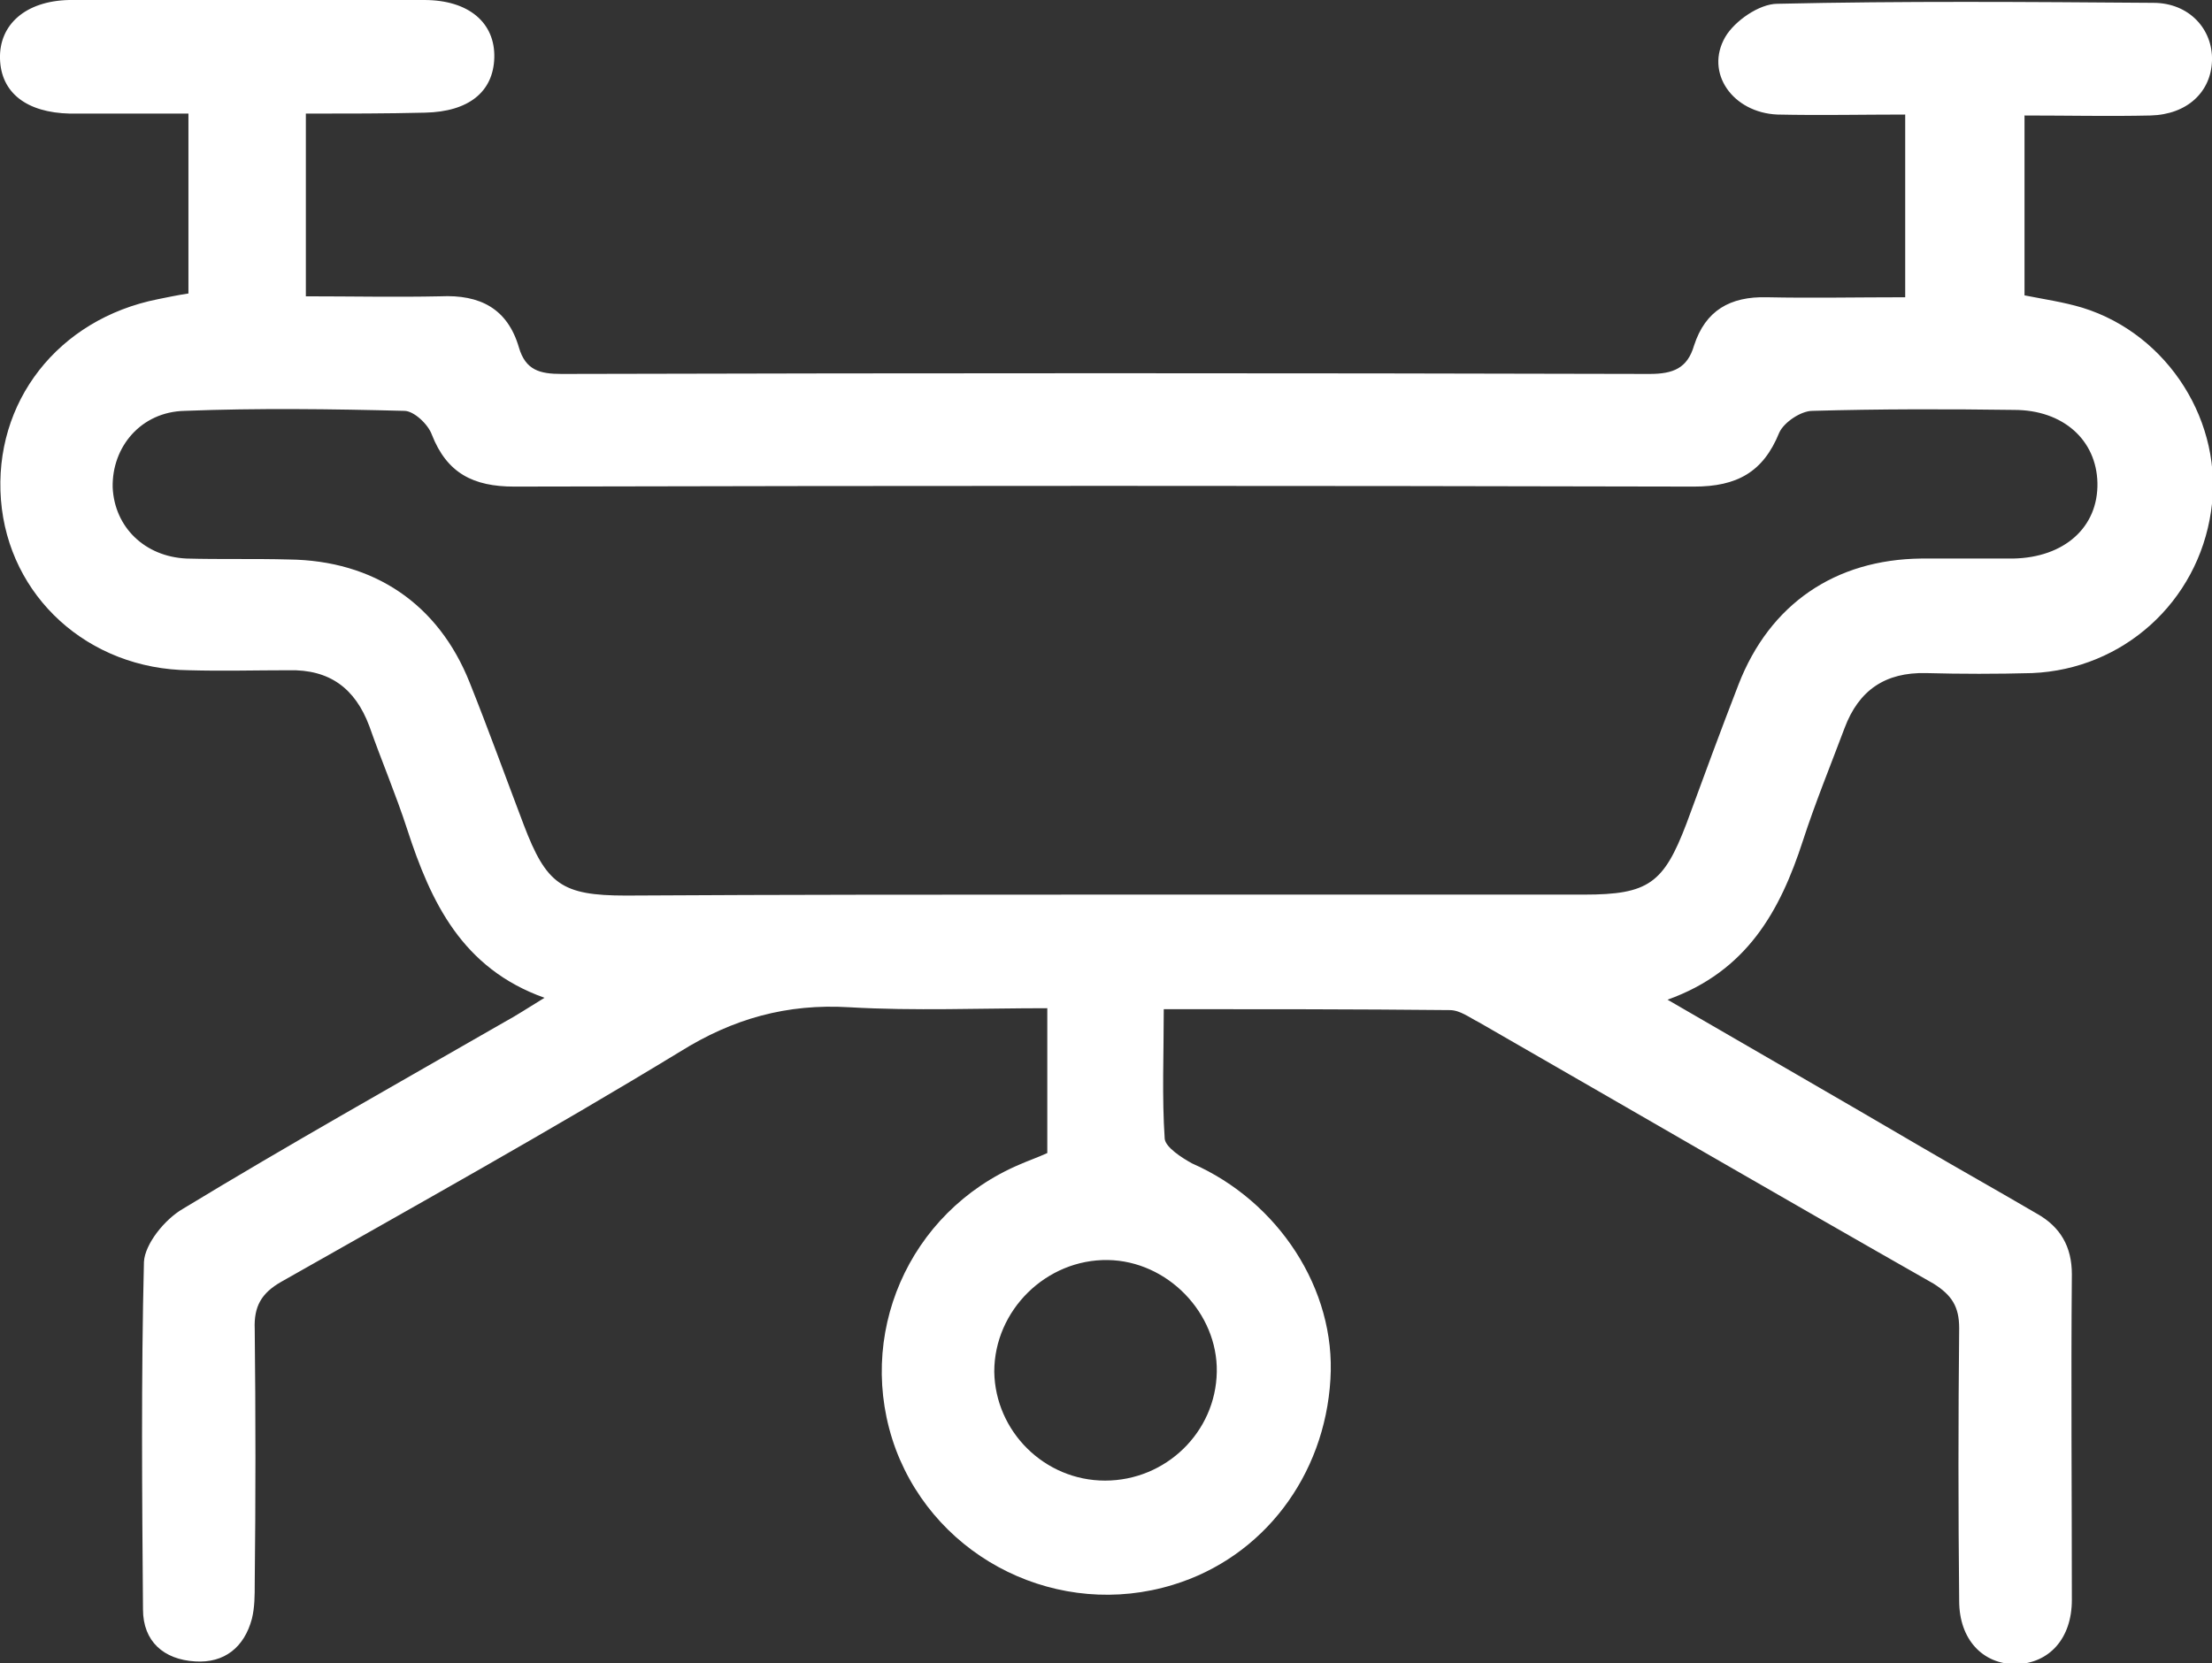 <?xml version="1.0" encoding="utf-8"?>
<!-- Generator: Adobe Illustrator 25.4.1, SVG Export Plug-In . SVG Version: 6.00 Build 0)  -->
<svg version="1.1" id="Layer_1" xmlns="http://www.w3.org/2000/svg" xmlns:xlink="http://www.w3.org/1999/xlink" x="0px" y="0px"
	 viewBox="0 0 233.6 175.7" style="enable-background:new 0 0 233.6 175.7;" xml:space="preserve">
<rect x="0" y="0" width="233.6" height="175.7" fill="#333333" stroke="none"/>
<style type="text/css">
	.st0{fill:#FFFFFF;}
</style>
<g>
	<path class="st0" d="M32.3,12c0,6.6,0,12.7,0,19.3c4.8,0,9.5,0.1,14.2,0c4.2-0.2,7.1,1.3,8.3,5.4c0.7,2.4,2.2,2.8,4.5,2.8
		c38.3-0.1,76.6-0.1,114.9,0c2.5,0,4-0.6,4.7-3c1.2-3.7,3.8-5.2,7.7-5.1c4.7,0.1,9.5,0,14.6,0c0-6.3,0-12.5,0-19.3
		c-4.4,0-9,0.1-13.5,0c-4.7-0.2-7.7-4.4-5.5-8.2c1-1.7,3.6-3.5,5.5-3.5c13.2-0.3,26.4-0.2,39.7-0.1c3.8,0,6.3,2.8,6.2,6.1
		c-0.1,3.3-2.6,5.7-6.5,5.8c-4.3,0.1-8.7,0-13.3,0c0,6.6,0,12.8,0,19c2,0.4,4.1,0.7,6.1,1.3c9.1,2.8,15,12.2,13.6,21.5
		c-1.4,9.6-9.3,16.7-18.9,17.1c-3.7,0.1-7.5,0.1-11.2,0c-4.3-0.1-7.1,1.8-8.6,5.8c-1.5,4-3.1,7.9-4.4,11.9
		c-2.4,7.4-5.9,13.8-14.3,16.8c9.3,5.4,18,10.4,26.7,15.5c4.1,2.4,8.2,4.7,12.3,7.1c2.5,1.4,3.7,3.5,3.7,6.4c-0.1,11.5,0,23,0,34.4
		c0,4.1-2.4,6.7-5.9,6.8c-3.5,0-6-2.6-6-6.7c-0.1-9.6-0.1-19.2,0-28.8c0-2.3-0.8-3.5-2.7-4.7c-16-9.1-32-18.4-48-27.6
		c-1-0.5-2-1.3-3.1-1.3c-9.9-0.1-19.9-0.1-30.2-0.1c0,4.8-0.2,9.3,0.1,13.7c0.1,0.9,1.8,2,2.9,2.6c9.1,4,15.2,13.3,14.6,22.8
		c-0.6,10.2-7.1,18.8-16.6,21.7c-12,3.7-24.9-2.6-29.3-14.3c-4.4-11.9,1.3-25.1,13.1-30.1c0.9-0.4,1.8-0.7,2.9-1.2
		c0-4.9,0-9.9,0-15.3c-7.1,0-14,0.3-20.9-0.1c-6.6-0.4-12.3,1.2-17.9,4.7c-13.8,8.4-28,16.3-42.1,24.3c-2.1,1.2-2.9,2.6-2.8,5
		c0.1,9,0.1,18,0,26.9c0,1.2,0,2.5-0.3,3.7c-0.8,3-2.9,4.7-6,4.5c-3.3-0.2-5.5-2.1-5.5-5.5c-0.1-12.2-0.2-24.5,0.1-36.7
		c0.1-1.9,2.2-4.5,4.1-5.6c11.2-6.8,22.6-13.2,33.9-19.7c1.3-0.7,2.5-1.5,4.3-2.6c-8.7-3.1-12-10.1-14.5-17.8
		c-1.2-3.7-2.7-7.2-4-10.9c-1.5-4-4.2-6-8.5-5.9c-3.5,0-7,0.1-10.5,0C9.3,70.7,0.9,63,0.1,52.8c-0.8-10.3,6-19.1,16.6-21.2
		c1-0.2,1.9-0.4,3.2-0.6c0-6.2,0-12.4,0-19c-4.1,0-8.3,0-12.5,0C2.8,11.9,0.1,9.8,0,6.2C-0.1,2.6,2.7,0.1,7.3,0
		C19.8,0,32.3,0,44.8,0c4.7,0,7.5,2.4,7.4,6.1c-0.1,3.6-2.7,5.7-7.3,5.8C40.8,12,36.7,12,32.3,12z M116.4,94.5c17,0,33.9,0,50.9,0
		c6.8,0,8.4-1.2,10.8-7.5c1.8-4.9,3.6-9.8,5.5-14.7c3.3-8.5,10.2-13.2,19.3-13.3c3.2,0,6.5,0,9.7,0c5.4-0.1,9-3.3,8.9-8
		c-0.1-4.5-3.6-7.7-8.8-7.7c-7.1-0.1-14.2-0.1-21.3,0.1c-1.2,0-3,1.2-3.5,2.3c-1.7,4.2-4.5,5.7-9,5.7c-41.5-0.1-83.1-0.1-124.6,0
		c-4.3,0-7.1-1.4-8.7-5.5c-0.4-1.1-1.9-2.5-2.9-2.5c-7.7-0.2-15.5-0.3-23.2,0c-4.6,0.1-7.7,3.8-7.6,8.1c0.2,4.2,3.4,7.3,7.8,7.5
		c3.6,0.1,7.2,0,10.8,0.1c9,0.1,15.8,4.7,19.1,13c2,5,3.8,10,5.7,15c2.4,6.3,4,7.5,10.8,7.5C83,94.5,99.7,94.5,116.4,94.5z
		 M116.7,156.4c6.4,0,11.7-5.1,11.8-11.5c0.1-6.2-5.2-11.7-11.5-11.8c-6.5-0.1-12,5.3-12,11.8C105.1,151.2,110.3,156.4,116.7,156.4z
		"/>
</g>
</svg>
